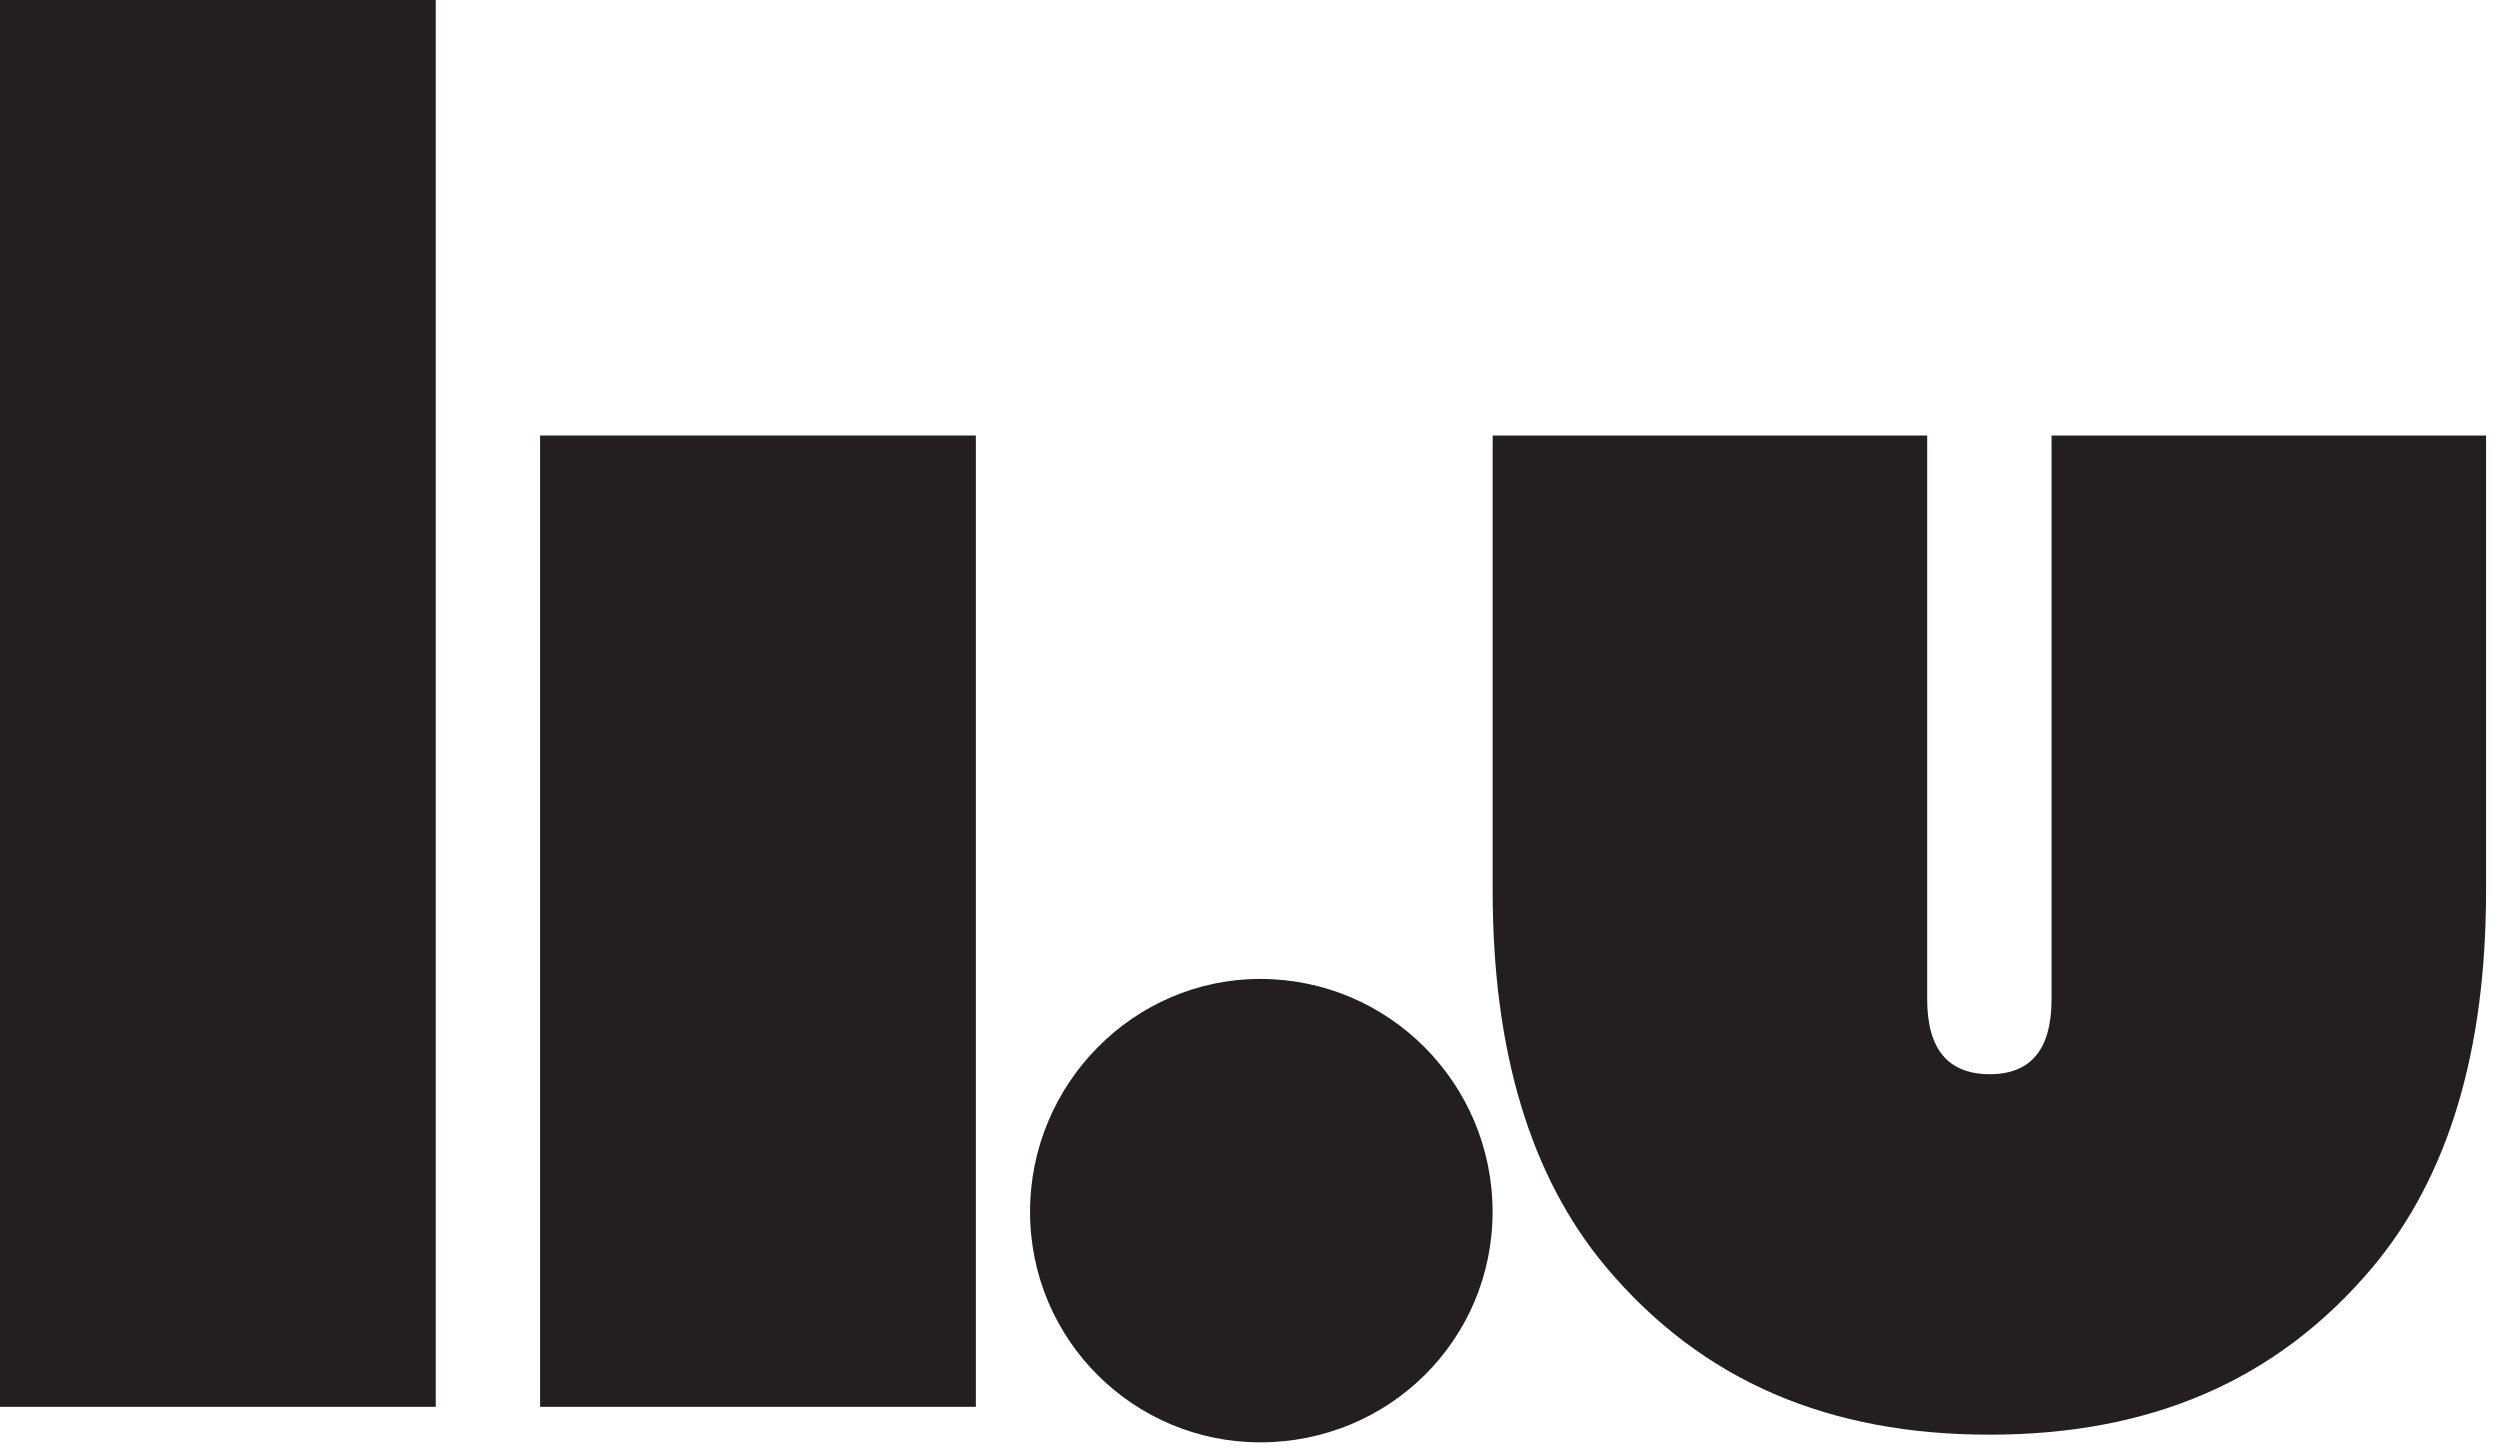 <svg width="164" height="95" viewBox="0 0 164 95" fill="none" xmlns="http://www.w3.org/2000/svg">
<path d="M35.43 92.288H64.016V28.57H35.43V92.288Z" fill="#231F20"/>
<path d="M0 92.288H28.586V2.58458e-05H0V92.288Z" fill="#231F20"/>
<path d="M97.913 79.494C97.913 71.093 91.119 64.218 82.67 64.218C74.367 64.218 67.571 71.093 67.571 79.494C67.571 87.895 74.367 94.618 82.67 94.618C91.119 94.618 97.913 87.895 97.913 79.494Z" fill="#231F20"/>
<path d="M134.582 28.57V65.549C134.582 68.826 133.232 70.467 130.532 70.467C127.793 70.467 126.424 68.826 126.424 65.549V28.57H97.918V58.432C97.918 68.95 100.389 77.171 105.33 83.089C111.689 90.674 120.081 94.115 130.502 94.115C140.925 94.115 149.316 90.674 155.676 83.089C160.617 77.171 163.086 68.95 163.086 58.432V28.57H134.582Z" fill="#231F20"/>
</svg>
